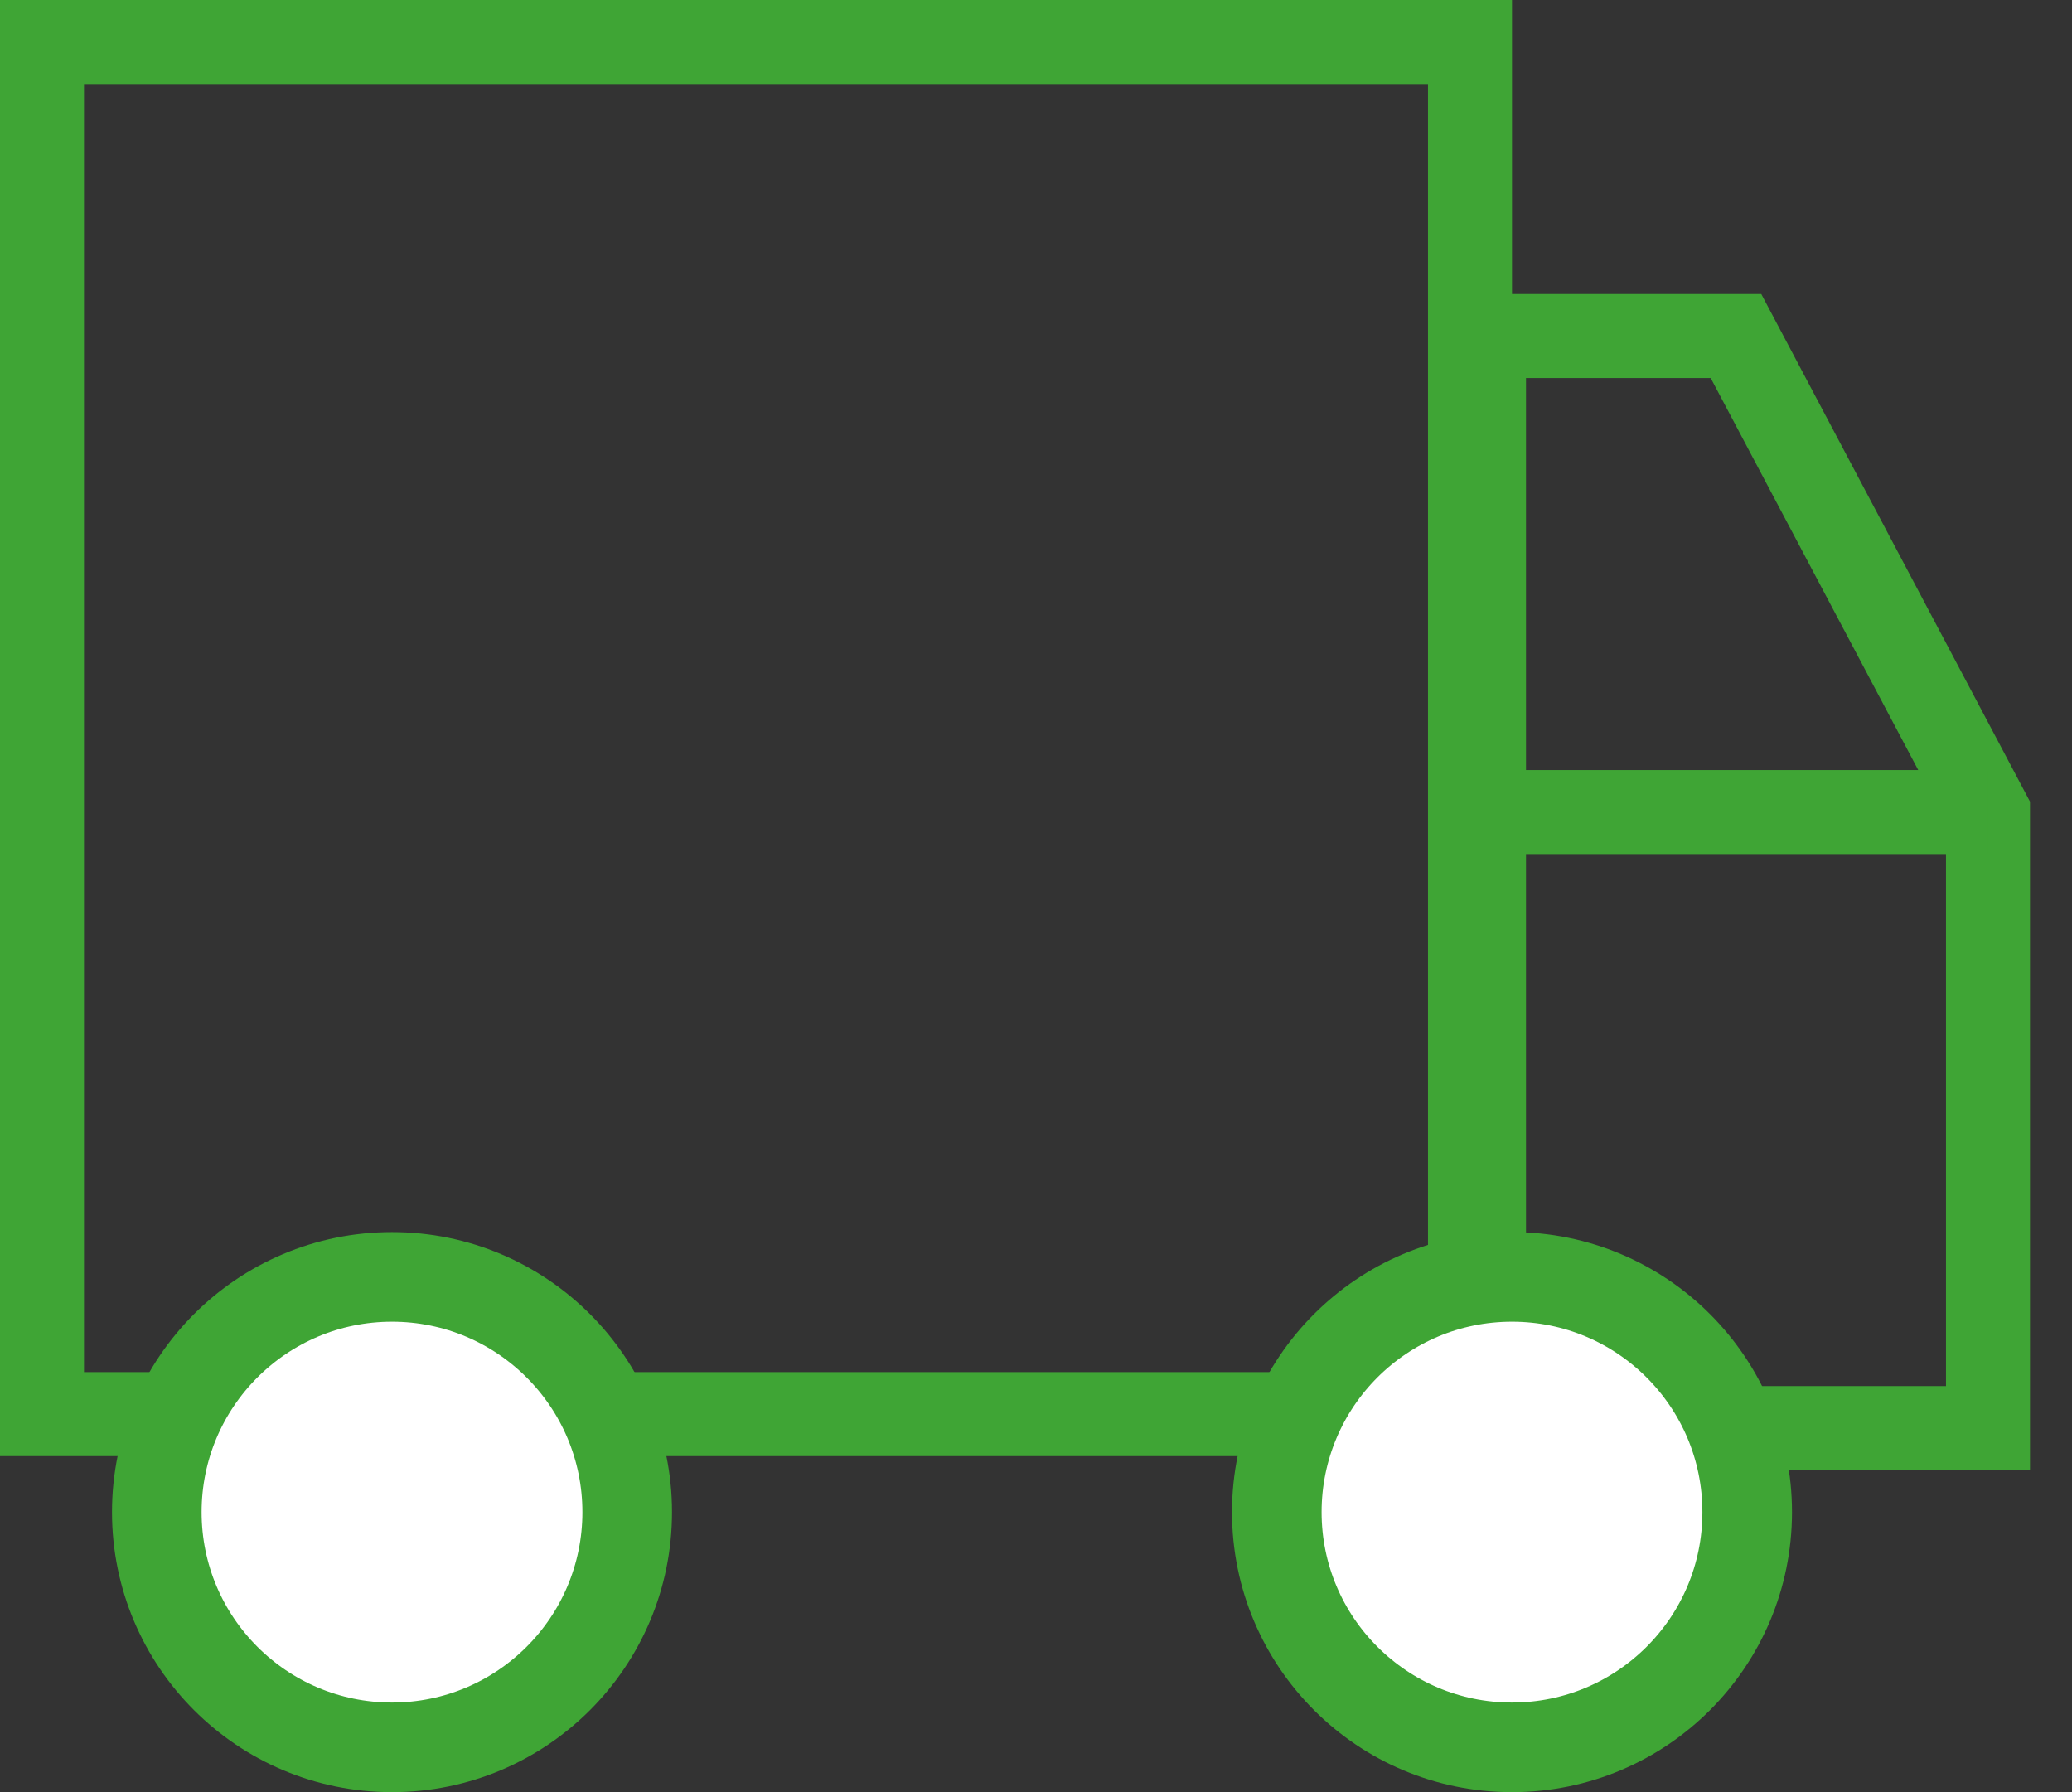 <svg width="37" height="32" viewBox="0 0 37 32" fill="none" xmlns="http://www.w3.org/2000/svg">
<rect x="0" y="0" width="37" height="32" fill="#333333" stroke="none"/>
<rect x="0.75" y="0.75" width="25.5" height="24.5" stroke="#3FA535" stroke-width="1.5"/>
<path d="M31 6H26.5V25.5H35.5V14.5L31 6Z" stroke="#3FA535" stroke-width="1.5"/>
<circle cx="7" cy="27" r="4.2" fill="white" stroke="#3FA535" stroke-width="1.6"/>
<circle cx="27" cy="27" r="4.2" fill="white" stroke="#3FA535" stroke-width="1.6"/>
<path d="M35.5 14.5H26.5" stroke="#3FA535" stroke-width="1.5"/>
</svg>
